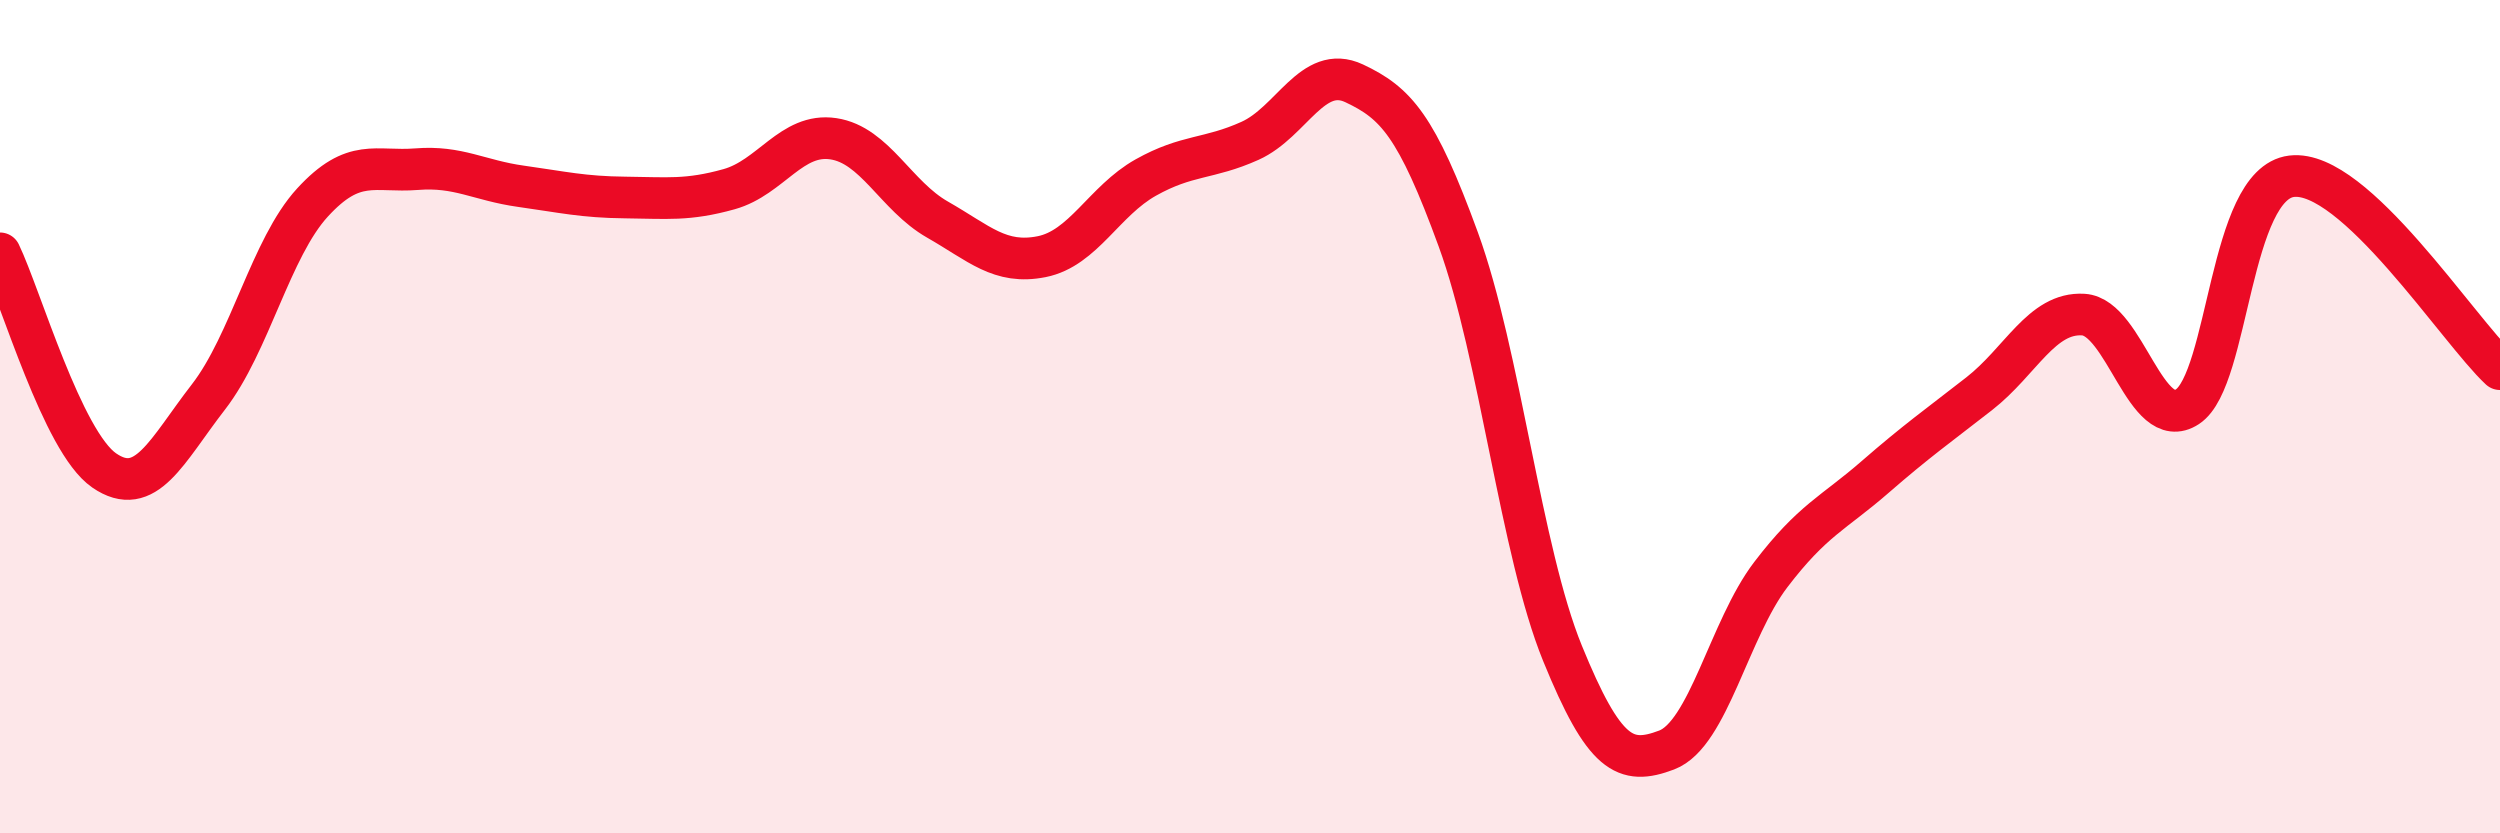 
    <svg width="60" height="20" viewBox="0 0 60 20" xmlns="http://www.w3.org/2000/svg">
      <path
        d="M 0,6.08 C 0.5,7.12 1.5,10.6 2.5,11.29 C 3.5,11.98 4,10.82 5,9.53 C 6,8.24 6.5,5.95 7.5,4.86 C 8.5,3.77 9,4.14 10,4.06 C 11,3.98 11.5,4.33 12.5,4.47 C 13.5,4.61 14,4.73 15,4.74 C 16,4.75 16.5,4.82 17.5,4.54 C 18.5,4.26 19,3.18 20,3.33 C 21,3.48 21.5,4.7 22.5,5.27 C 23.5,5.84 24,6.36 25,6.16 C 26,5.96 26.5,4.82 27.5,4.26 C 28.5,3.7 29,3.83 30,3.38 C 31,2.93 31.5,1.53 32.5,2 C 33.5,2.47 34,3.01 35,5.75 C 36,8.49 36.5,13.23 37.5,15.68 C 38.5,18.13 39,18.38 40,18 C 41,17.62 41.5,15.1 42.5,13.79 C 43.5,12.48 44,12.32 45,11.45 C 46,10.58 46.5,10.23 47.5,9.45 C 48.5,8.67 49,7.49 50,7.55 C 51,7.61 51.5,10.42 52.5,9.76 C 53.5,9.1 53.5,4.41 55,4.23 C 56.5,4.05 59,7.93 60,8.86L60 20L0 20Z"
        fill="#EB0A25"
        opacity="0.1"
        stroke-linecap="round"
        stroke-linejoin="round"
      />
      <path
        d="M 0,6.08 C 0.5,7.12 1.5,10.6 2.5,11.29 C 3.5,11.98 4,10.82 5,9.53 C 6,8.24 6.5,5.95 7.5,4.86 C 8.5,3.77 9,4.14 10,4.06 C 11,3.98 11.5,4.33 12.5,4.47 C 13.5,4.61 14,4.73 15,4.74 C 16,4.75 16.5,4.82 17.5,4.54 C 18.5,4.26 19,3.18 20,3.33 C 21,3.48 21.5,4.7 22.5,5.27 C 23.5,5.84 24,6.36 25,6.16 C 26,5.96 26.5,4.82 27.5,4.26 C 28.5,3.7 29,3.83 30,3.38 C 31,2.93 31.5,1.53 32.5,2 C 33.5,2.47 34,3.01 35,5.75 C 36,8.49 36.5,13.23 37.5,15.68 C 38.5,18.13 39,18.38 40,18 C 41,17.62 41.5,15.1 42.5,13.79 C 43.5,12.48 44,12.32 45,11.45 C 46,10.58 46.5,10.23 47.5,9.45 C 48.5,8.67 49,7.49 50,7.55 C 51,7.61 51.5,10.42 52.5,9.76 C 53.5,9.1 53.5,4.41 55,4.23 C 56.5,4.05 59,7.93 60,8.86"
        stroke="#EB0A25"
        stroke-width="1"
        fill="none"
        stroke-linecap="round"
        stroke-linejoin="round"
      />
    </svg>
  
